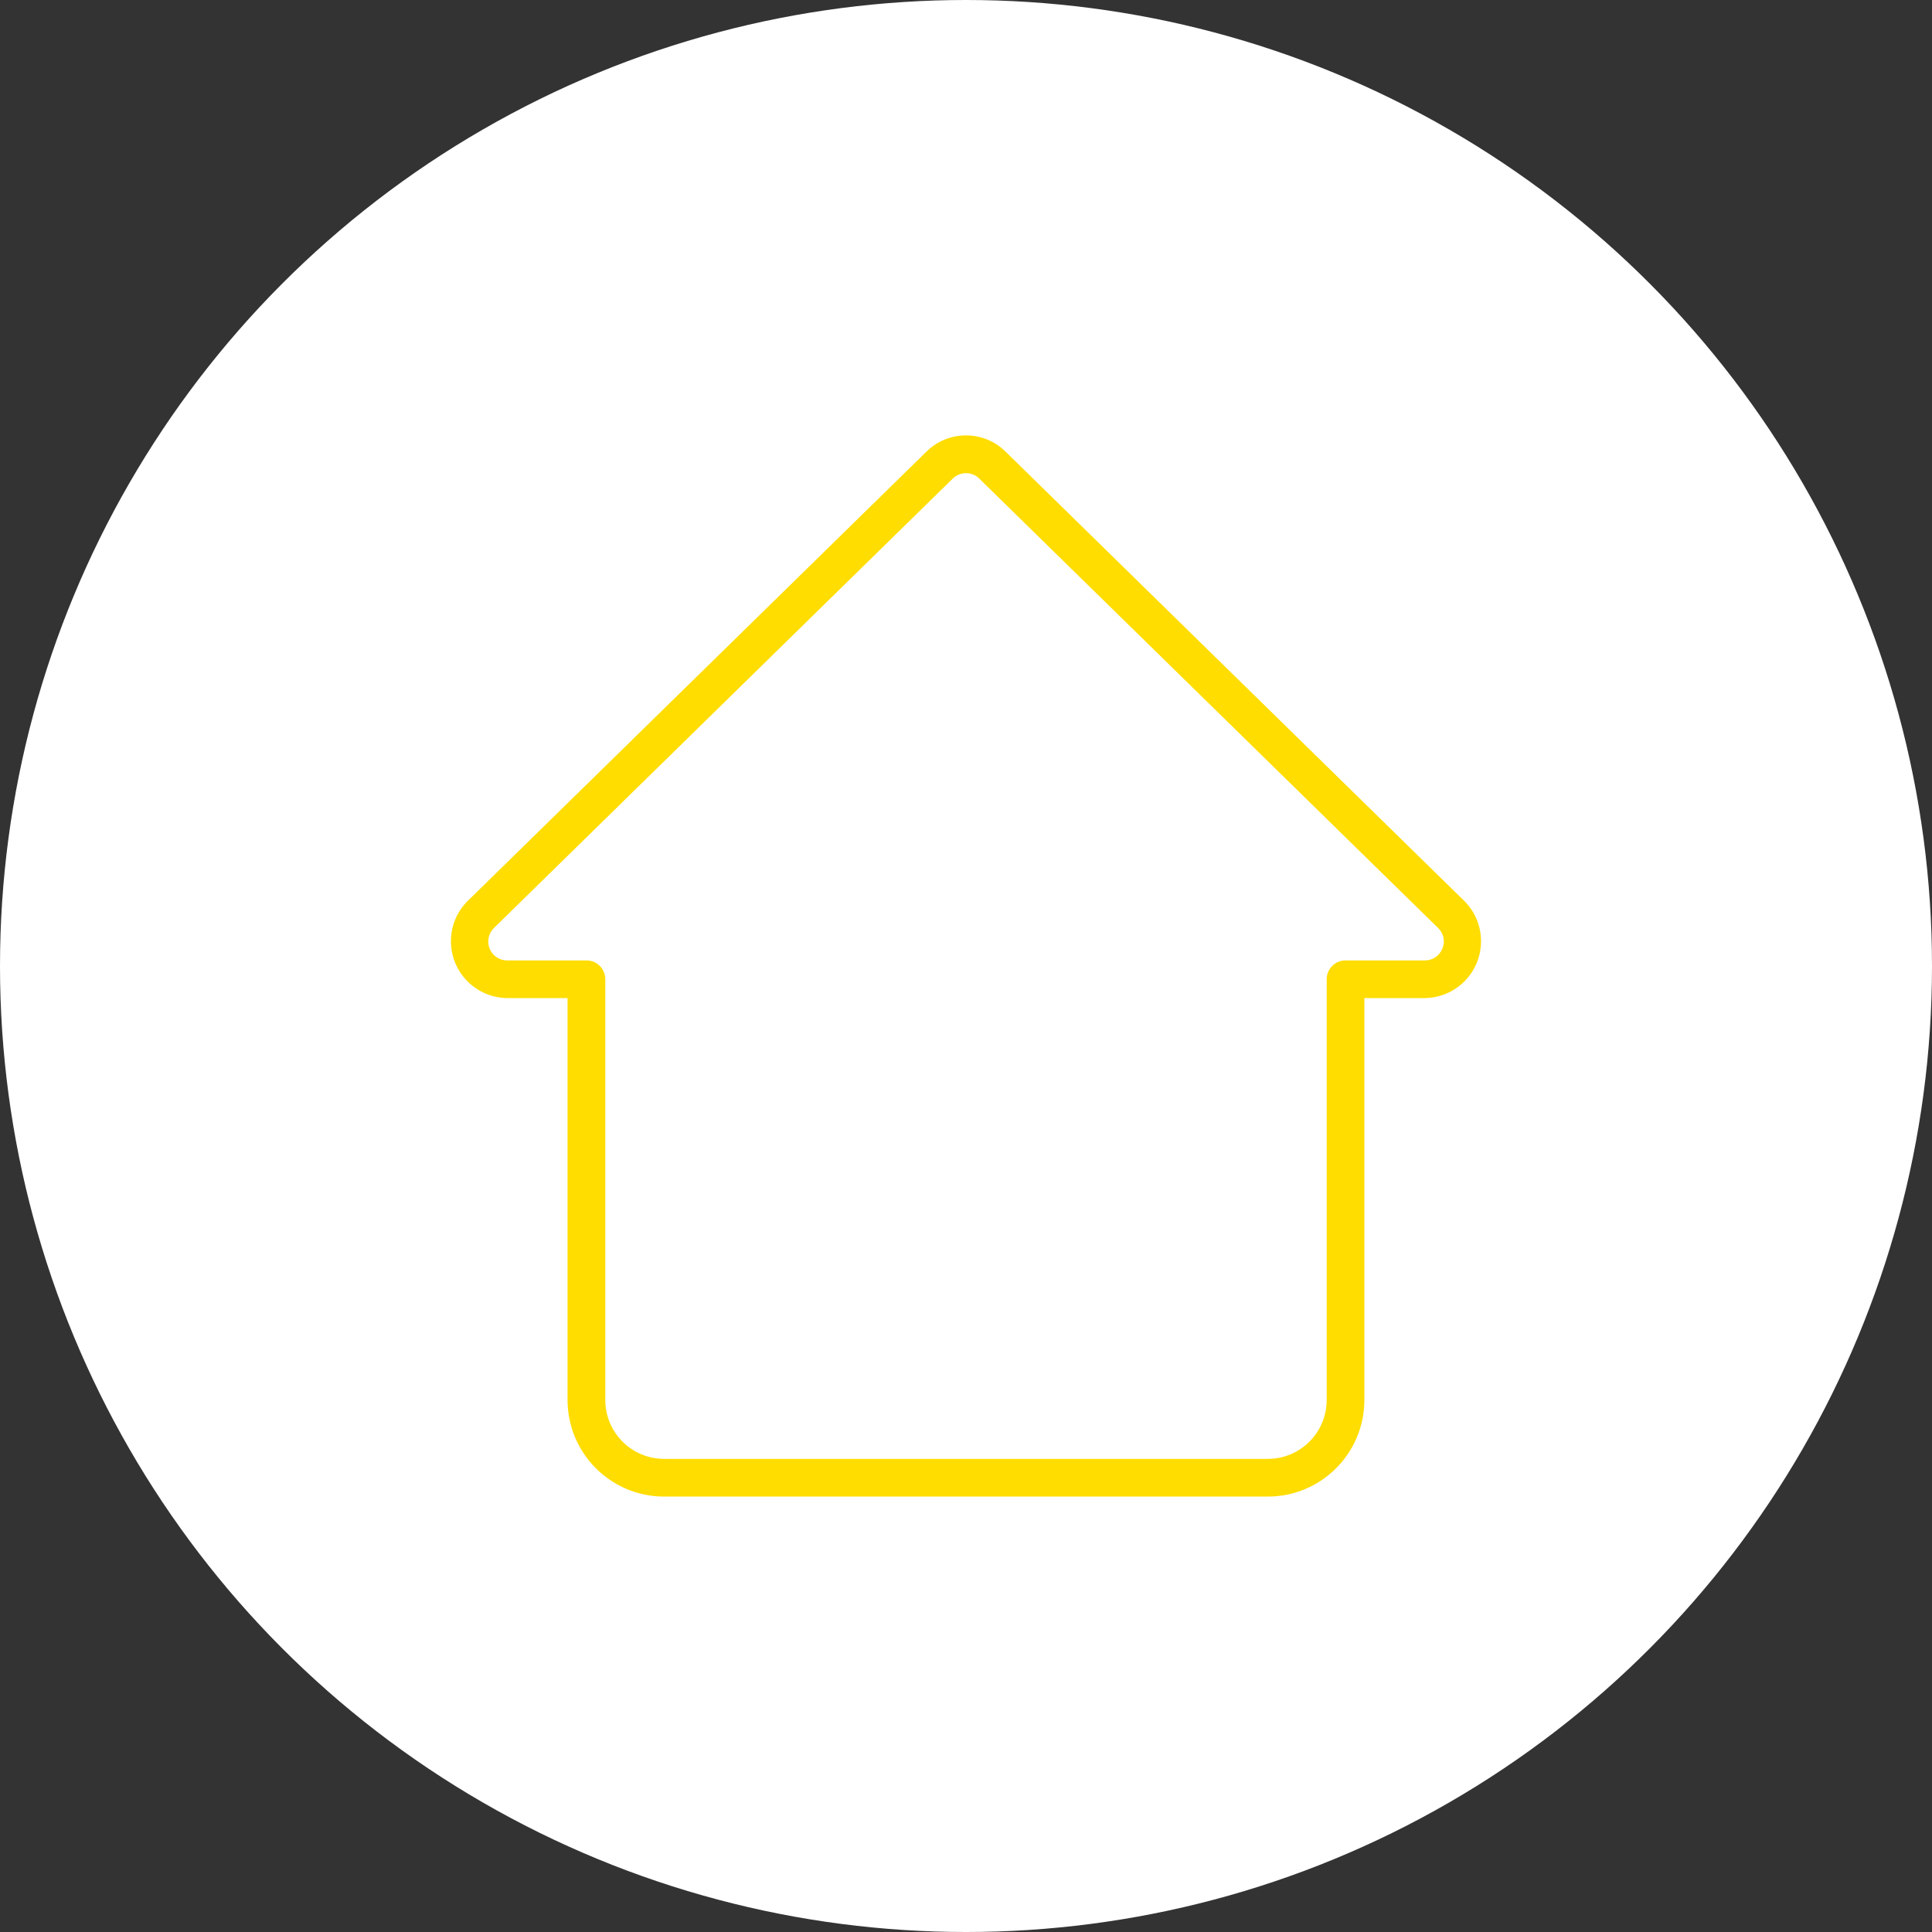 <?xml version="1.0" encoding="UTF-8"?>
<svg id="Layer_1" data-name="Layer 1" xmlns="http://www.w3.org/2000/svg" width="56" height="56" viewBox="0 0 56 56">
  <rect x="0" y="0" width="56" height="56" fill="#333333" stroke="none"/>
  <circle cx="28" cy="28" r="28" fill="#fff"/>
  <path d="M42.449,26.12l-13.303-13.03c-.636-.627-1.658-.626-2.293.001l-13.301,13.028c-.643.644-.641,1.687.003,2.33.304.303.714.476,1.143.481h1.753v11.652c.002,1.544,1.253,2.795,2.797,2.797h17.502c1.544-.002,2.795-1.253,2.797-2.797v-11.652h1.754c.91-.012,1.639-.759,1.627-1.669-.005-.428-.177-.838-.479-1.141ZM41.807,27.496c-.081.208-.282.344-.506.342h-2.3c-.302,0-.546.244-.546.546h0v12.198c-.001.941-.764,1.703-1.704,1.704h-17.502c-.941-.001-1.703-.764-1.704-1.704v-12.198c0-.302-.244-.546-.546-.546h-2.3c-.302,0-.547-.247-.546-.549,0-.146.059-.286.163-.389l13.3-13.028c.212-.209.554-.21.767-.001l13.303,13.029c.161.154.209.391.122.595Z" fill="#fd0"/>
</svg>
